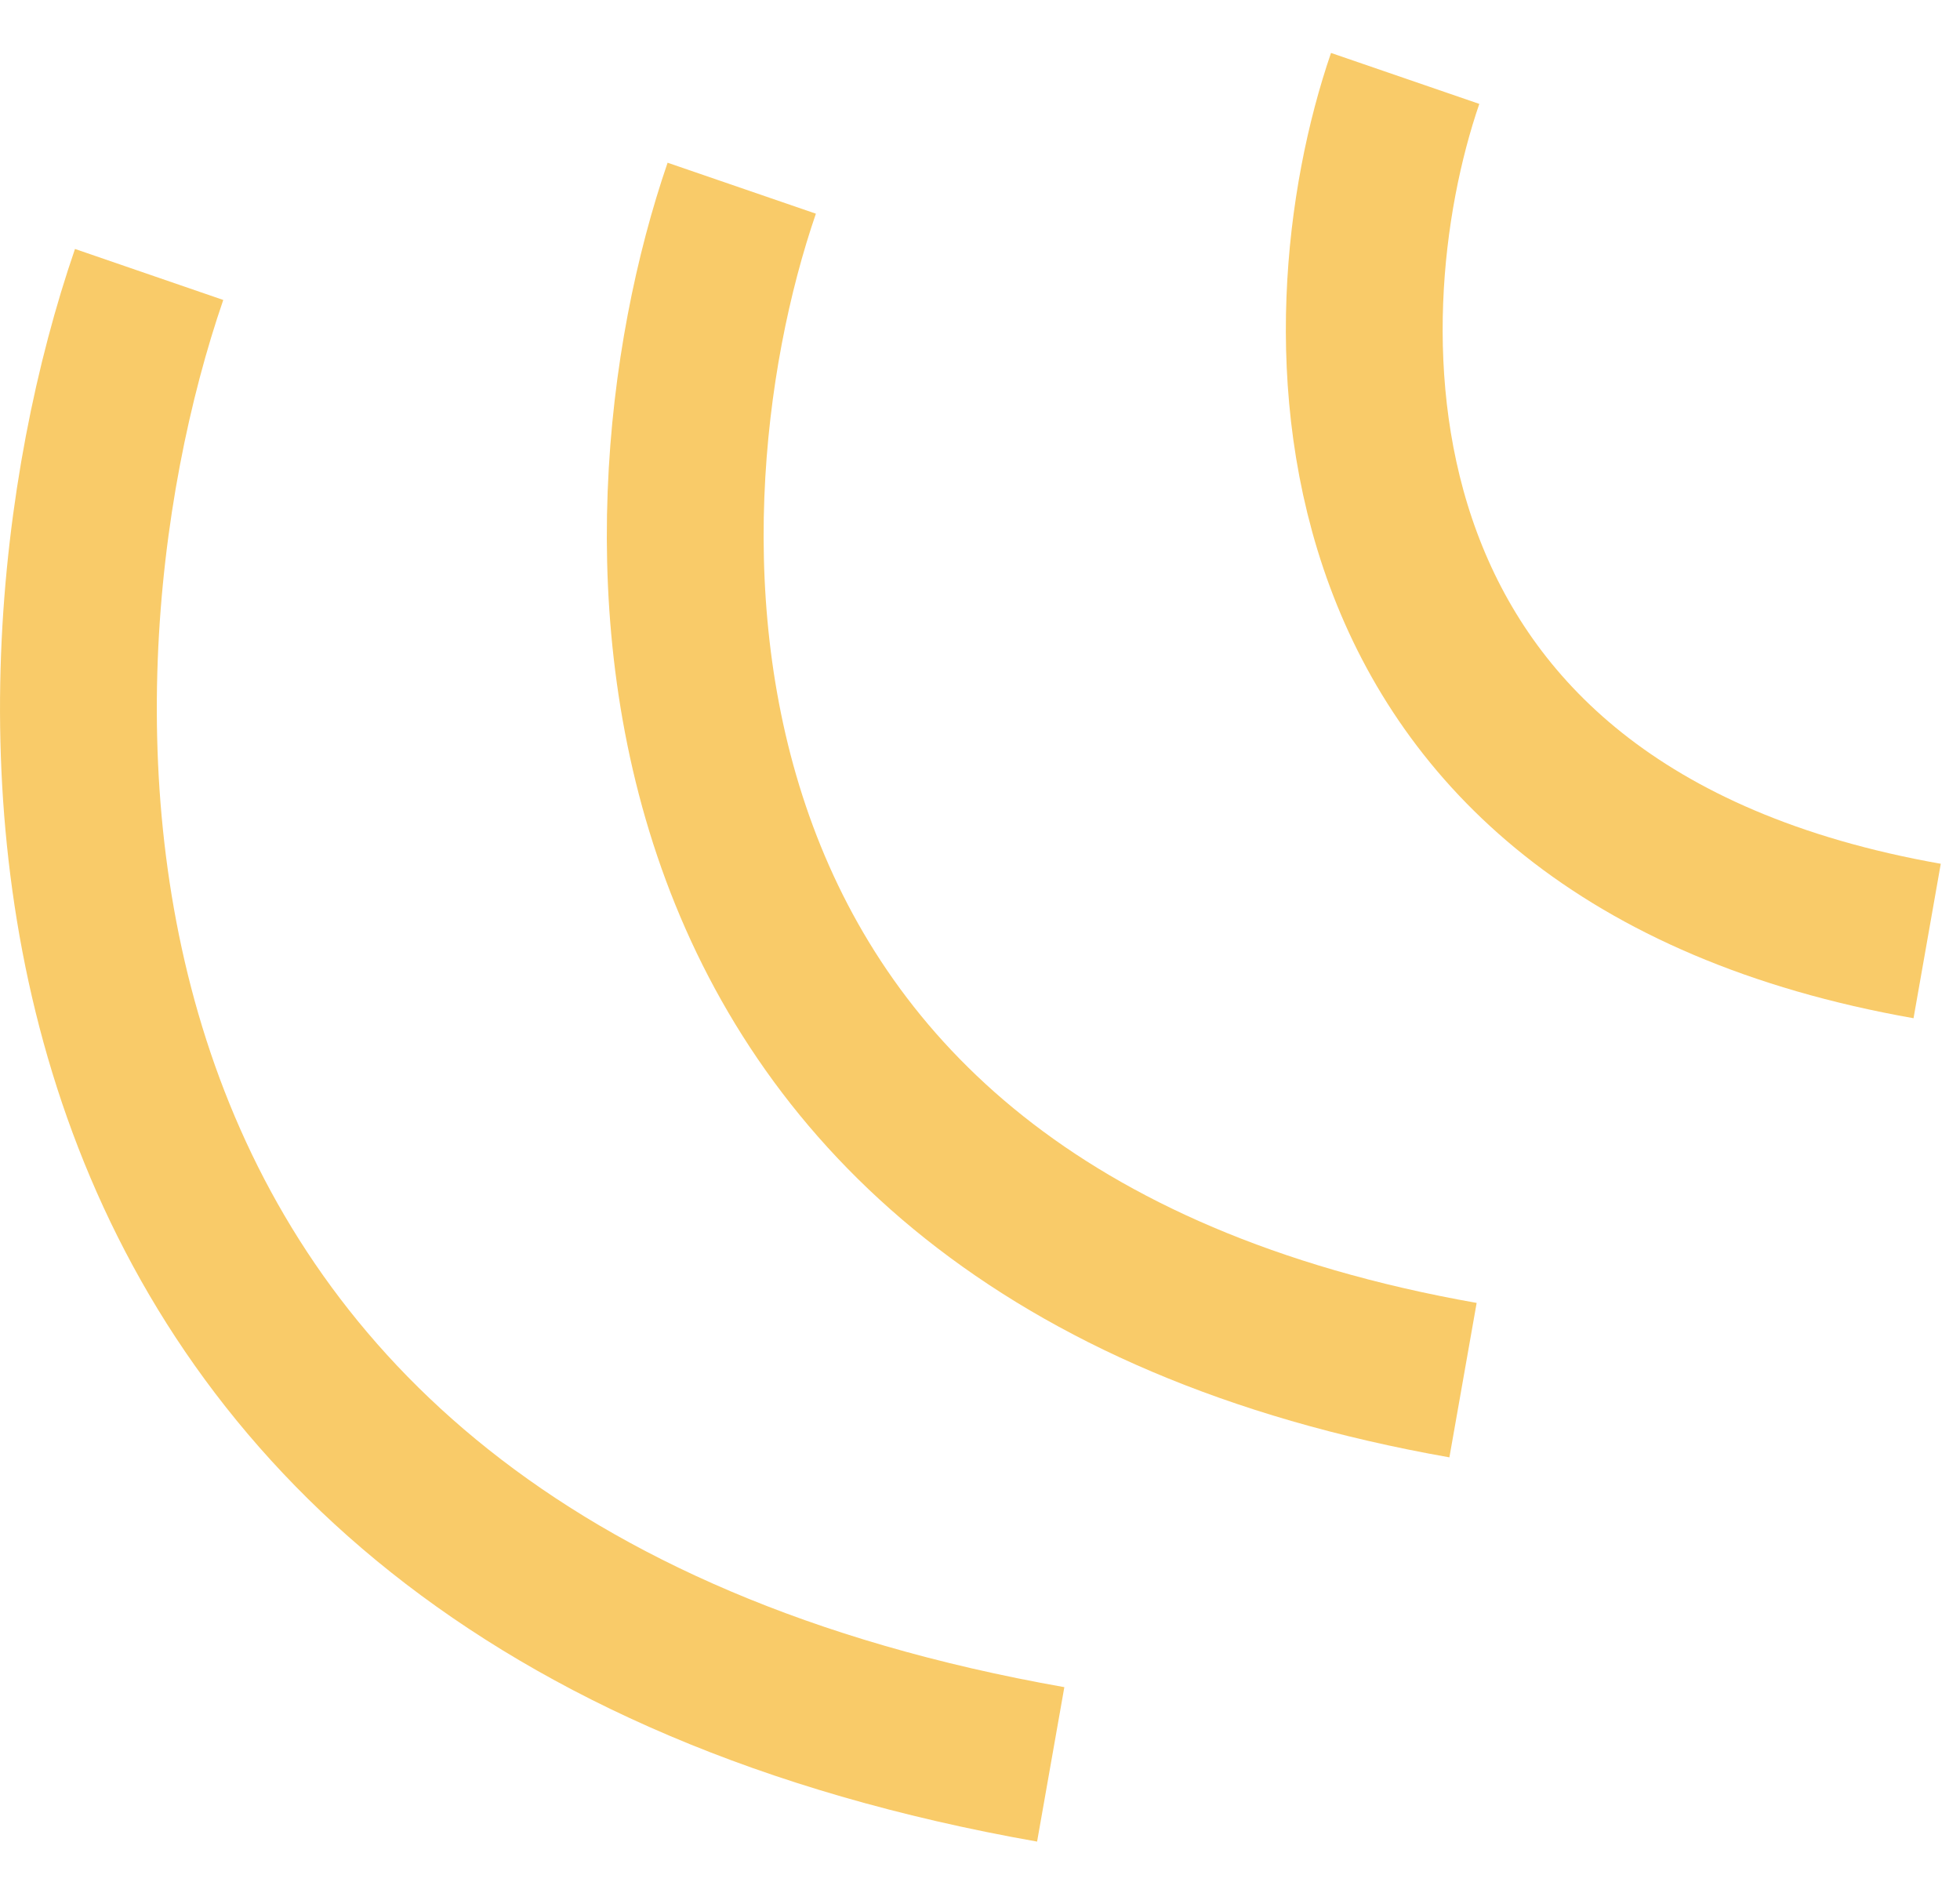 <svg width="25" height="24" viewBox="0 0 25 24" fill="none" xmlns="http://www.w3.org/2000/svg">
<g id="Frame 1410086936">
<path id="Vector 2" d="M1.902 3.5C0.068 8.833 -0.198 20.1 13.402 22.5" stroke="#F9CB69" stroke-width="2"/>
<path id="Vector 3" d="M9.461 2.4C7.995 6.667 7.781 15.68 18.661 17.6" stroke="#F9CB69" stroke-width="2"/>
<path id="Vector 4" d="M17.923 1C16.862 4.088 16.707 10.611 24.581 12" stroke="#F9CB69" stroke-width="2"/>
</g>
</svg>
